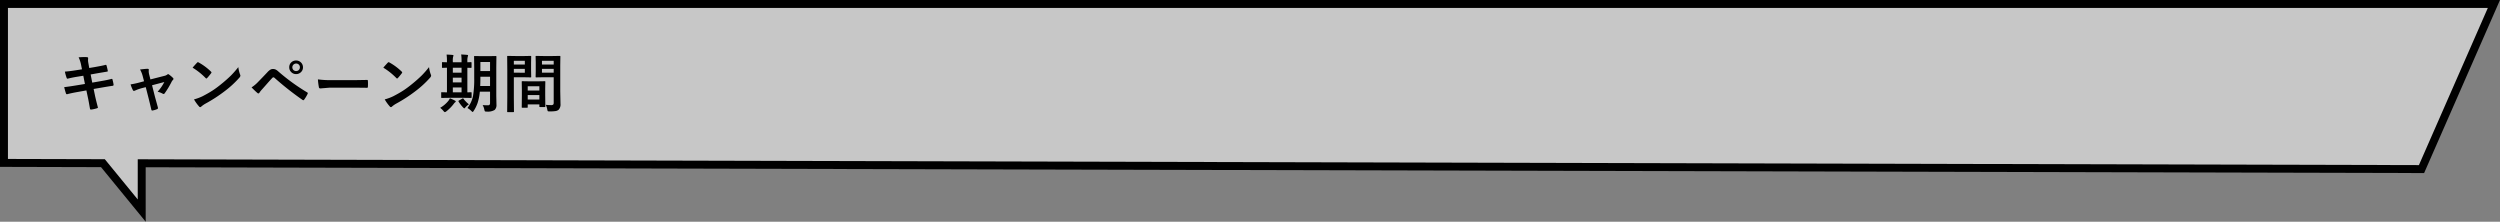 <svg xmlns="http://www.w3.org/2000/svg" width="943.797" height="83.702" viewBox="0 0 943.797 83.702">
  <rect x="0" y="0" width="943.797" height="83.702" fill="#808080" stroke="none"/>
  <g id="h3" transform="translate(1.5 1.5)">
    <path id="Union_1" data-name="Union 1" d="M8721.352-3793.9,8684-3794v-60h940l-27.334,62.334-860.666-2.2V-3776Z" transform="translate(-8684 3854)" fill="rgba(255,255,255,0.56)" stroke="#000" stroke-linecap="round" stroke-width="3"/>
    <path id="Path_100" data-name="Path 100" d="M9.445,9.668l-.3-1.535a12.542,12.542,0,0,0-.961-3q1.453-.094,2.2-.094.5,0,.914.035.48.035.48.352l-.047.75a5.586,5.586,0,0,0,.094.973l.363,2.016,1.969-.328q3.117-.551,4.289-.867.2,0,.27.27A17.707,17.707,0,0,1,19.2,10.3q0,.223-.363.258-.41.07-2.109.352-1.254.211-1.9.328l-2.109.375.6,3.082,3.48-.609q2.25-.375,3.762-.785a.839.839,0,0,1,.176-.023q.211,0,.234.293a13.63,13.63,0,0,1,.41,1.91.364.364,0,0,1-.363.41q-.809.105-3.855.621l-3.316.574.551,2.672q.316,1.465,1.066,4.336v.035q0,.129-.316.234a14.023,14.023,0,0,1-2.18.5h-.082q-.363,0-.41-.293-.047-.258-.2-1.113-.328-1.922-.562-2.988l-.6-2.836-3.27.586q-2.391.422-3.891.82a.631.631,0,0,1-.2.035q-.246,0-.352-.3-.281-.82-.668-2.379,1.852-.211,4.465-.645l3.363-.551-.609-3.105-2.25.363q-2.145.352-3.574.727a.689.689,0,0,1-.164.023q-.188,0-.293-.27A15.333,15.333,0,0,1,3,10.535q1.793-.129,4.266-.527Zm24.082,6.727-1.406.363a16.425,16.425,0,0,0-2.648.938,1.557,1.557,0,0,1-.434.117q-.234,0-.4-.34a13.934,13.934,0,0,1-.844-2.109,32.517,32.517,0,0,0,3.645-.8l1.441-.387-.527-2.016a10.067,10.067,0,0,0-.984-2.426q2.168-.258,2.8-.258.516,0,.516.375a.543.543,0,0,1-.012.105,3,3,0,0,0-.035.469,5.35,5.35,0,0,0,.188,1.254l.457,1.8,5.2-1.324a2.971,2.971,0,0,0,1.207-.527.405.405,0,0,1,.281-.141.75.75,0,0,1,.41.211A11.153,11.153,0,0,1,43.8,12.914a.532.532,0,0,1,.188.363.742.742,0,0,1-.27.48,2.17,2.17,0,0,0-.375.5,31.991,31.991,0,0,1-2.707,4.512.513.513,0,0,1-.363.211.78.78,0,0,1-.363-.117,6.966,6.966,0,0,0-1.922-.727,16.607,16.607,0,0,0,2.543-3.668l-4.629,1.219,1.1,4.348q.2.715.609,2.215.316,1.137.492,1.816a.866.866,0,0,1,.035.223.457.457,0,0,1-.34.422,7.721,7.721,0,0,1-1.582.48,1,1,0,0,1-.234.035q-.281,0-.363-.387-.27-1.219-.961-4.008ZM51.211,9.047q.6-.727,1.676-1.875a.436.436,0,0,1,.34-.187.754.754,0,0,1,.316.117,21.623,21.623,0,0,1,4.582,3.41.577.577,0,0,1,.211.34.523.523,0,0,1-.141.3q-.785,1.043-1.488,1.8-.2.188-.293.188a.512.512,0,0,1-.3-.187A24.735,24.735,0,0,0,51.211,9.047Zm.527,11.977a17.622,17.622,0,0,0,3.246-1.2q2.32-1.207,3.855-2.215,1.348-.879,3.047-2.25a50.8,50.8,0,0,0,3.832-3.375,36.291,36.291,0,0,0,2.754-3.152,11.245,11.245,0,0,0,.668,2.8,1.261,1.261,0,0,1,.117.457,1.312,1.312,0,0,1-.387.727,36.984,36.984,0,0,1-5.52,5.086,55.3,55.3,0,0,1-7.242,4.7A9.4,9.4,0,0,0,54.5,23.719a.686.686,0,0,1-.434.234.6.6,0,0,1-.41-.258A15.826,15.826,0,0,1,51.738,21.023Zm21.727-4.535a12.8,12.8,0,0,0,2.449-2.039q1.816-1.852,3.48-3.621a5.58,5.58,0,0,1,1.219-1.055,1.933,1.933,0,0,1,.938-.223,2.333,2.333,0,0,1,1.055.223,5,5,0,0,1,1.031.762,75.691,75.691,0,0,0,10.758,7.8.409.409,0,0,1,.293.375.536.536,0,0,1-.082.27,13.124,13.124,0,0,1-1.242,2.086q-.187.27-.363.27a.437.437,0,0,1-.258-.094A111.757,111.757,0,0,1,82.1,12.855a.606.606,0,0,0-.375-.164.55.55,0,0,0-.387.188q-.691.715-1.91,2.1-1.359,1.547-2,2.262a8.417,8.417,0,0,0-.961,1.219q-.2.316-.434.316a.512.512,0,0,1-.34-.164Q74.848,17.906,73.465,16.488ZM90.293,6.34a2.555,2.555,0,0,1,2.59,2.566,2.428,2.428,0,0,1-.855,1.91,2.527,2.527,0,0,1-1.734.656,2.491,2.491,0,0,1-1.934-.844,2.46,2.46,0,0,1-.668-1.723,2.453,2.453,0,0,1,.855-1.934A2.569,2.569,0,0,1,90.293,6.34Zm0,1.148a1.434,1.434,0,0,0-.973,2.484,1.418,1.418,0,0,0,.973.352,1.378,1.378,0,0,0,1.418-1.418,1.366,1.366,0,0,0-.457-1.066A1.4,1.4,0,0,0,90.293,7.488Zm8.227,5.977a35.438,35.438,0,0,0,5.18.293h7.734q1.137,0,2.93-.035,2.285-.035,2.59-.047h.117q.316,0,.316.34.035.551.035,1.137t-.035,1.125q0,.363-.34.363h-.094q-3.6-.047-5.355-.047h-8.637l-3.527.293a.528.528,0,0,1-.551-.5A22.822,22.822,0,0,1,98.52,13.465Zm24.691-4.418q.6-.727,1.676-1.875a.436.436,0,0,1,.34-.187.754.754,0,0,1,.316.117,21.623,21.623,0,0,1,4.582,3.41.577.577,0,0,1,.211.34.523.523,0,0,1-.141.3q-.785,1.043-1.488,1.8-.2.188-.293.188a.512.512,0,0,1-.3-.187A24.735,24.735,0,0,0,123.211,9.047Zm.527,11.977a17.622,17.622,0,0,0,3.246-1.2q2.32-1.207,3.855-2.215,1.348-.879,3.047-2.25a50.8,50.8,0,0,0,3.832-3.375,36.291,36.291,0,0,0,2.754-3.152,11.245,11.245,0,0,0,.668,2.8,1.261,1.261,0,0,1,.117.457,1.312,1.312,0,0,1-.387.727,36.984,36.984,0,0,1-5.52,5.086,55.3,55.3,0,0,1-7.242,4.7,9.4,9.4,0,0,0-1.605,1.113.686.686,0,0,1-.434.234.6.6,0,0,1-.41-.258A15.826,15.826,0,0,1,123.738,21.023ZM160.7,23.18q1.113.07,2.063.07.738,0,.738-.832V18.094h-3.855a18.911,18.911,0,0,1-.879,4.371,13.951,13.951,0,0,1-1.406,2.848q-.281.457-.434.457-.117,0-.48-.363a6.159,6.159,0,0,0-1.488-1.125,10.823,10.823,0,0,0,2.121-4.582,38.173,38.173,0,0,0,.445-6.832V8.906l-.047-3.973a.4.4,0,0,1,.047-.246.437.437,0,0,1,.223-.035l2.473.047h2.941l2.473-.047q.2,0,.234.059a.437.437,0,0,1,.035.223l-.047,3.973V19.723l.07,3.316a2.478,2.478,0,0,1-.691,1.969,4.98,4.98,0,0,1-2.953.621,1.331,1.331,0,0,1-.715-.105,2.185,2.185,0,0,1-.223-.633A4.906,4.906,0,0,0,160.7,23.18Zm-.914-7.219H163.5v-3.5h-3.645v.434Q159.855,14.59,159.785,15.961ZM163.5,6.9h-3.645v3.422H163.5ZM148.313,20.426l-3,.047q-.187,0-.223-.047a.4.4,0,0,1-.035-.211V18.574q0-.187.047-.223a.4.4,0,0,1,.211-.035l1.922.047V9.07q-.645.012-1.2.035l-.387.012a.427.427,0,0,1-.258-.047.306.306,0,0,1-.035-.187V7.219q0-.187.059-.223a.473.473,0,0,1,.234-.035l1.582.047V6.6a15.717,15.717,0,0,0-.141-2.5q1.336.047,2.273.141.34.047.34.223a1.551,1.551,0,0,1-.141.457,6.352,6.352,0,0,0-.117,1.652v.434h3.3V6.551a15.989,15.989,0,0,0-.141-2.5q1.957.129,2.262.164.34.047.34.223a2.171,2.171,0,0,1-.117.457,5.68,5.68,0,0,0-.152,1.676v.434q.492-.012,1-.035l.352-.012q.234,0,.234.258V8.883a.207.207,0,0,1-.234.234l-1.348-.023v9.27q.516-.012,1.02-.035l.352-.012q.234,0,.234.258v1.641q0,.258-.234.258l-2.93-.047Zm1.137-2.062h3.3V16.512h-3.3Zm0-7.441h3.3V9.07h-3.3Zm0,3.691h3.3V12.82h-3.3Zm.3,8.145a15.2,15.2,0,0,1-2.777,2.8,1.275,1.275,0,0,1-.527.27q-.176,0-.539-.434a6.458,6.458,0,0,0-1.242-1.184,11.241,11.241,0,0,0,3.117-2.66,5.527,5.527,0,0,0,.574-.937,16.056,16.056,0,0,1,1.852.844q.34.164.34.363t-.27.328A3.345,3.345,0,0,0,149.754,22.758Zm3.727-1.969a10.819,10.819,0,0,0,2.039,2.086,6.776,6.776,0,0,0-1.324,1.172q-.293.363-.41.363t-.4-.293a12.793,12.793,0,0,1-1.734-2.227.427.427,0,0,1-.082-.211q0-.105.176-.223L153,20.766a.7.7,0,0,1,.281-.152Q153.375,20.613,153.48,20.789Zm31.055,2.273a16.1,16.1,0,0,0,2.016.117,1.108,1.108,0,0,0,.82-.223,1.157,1.157,0,0,0,.164-.715V12.668H183.6l-2.625.047q-.2,0-.234-.059a.473.473,0,0,1-.035-.234l.047-2.1V7.008L180.7,4.9a.427.427,0,0,1,.047-.258.437.437,0,0,1,.223-.035l2.625.047h3.527l2.672-.047q.188,0,.223.059a.473.473,0,0,1,.035.234l-.047,3.164v9.855L190.1,22.7a2.913,2.913,0,0,1-.691,2.215,2.393,2.393,0,0,1-1.172.516,14.388,14.388,0,0,1-2.262.129q-.574,0-.668-.105a1.662,1.662,0,0,1-.2-.645A7.374,7.374,0,0,0,184.535,23.063Zm-1.43-12.117h4.43V9.5h-4.43Zm4.43-4.488h-4.43V7.875h4.43Zm-11.156-1.8,2.426-.047q.164,0,.2.059a.473.473,0,0,1,.035.234l-.047,2.273v2.977l.047,2.273a.427.427,0,0,1-.047.258.306.306,0,0,1-.187.035l-2.426-.047h-3.891v7.77l.047,5.121q0,.188-.047.223a.4.4,0,0,1-.211.035h-2.051a.2.2,0,0,1-.258-.258l.047-5.121V10.055L169.969,4.9a.427.427,0,0,1,.047-.258.437.437,0,0,1,.223-.035l2.824.047Zm.258,6.293V9.5h-4.148v1.441Zm0-4.488h-4.148V7.875h4.148Zm.8,17.707h-1.7q-.2,0-.234-.047a.473.473,0,0,1-.035-.234l.047-4.348V17.426l-.047-3q0-.2.047-.234a.437.437,0,0,1,.223-.035l2.566.047h3.234l2.578-.047q.188,0,.223.047a.437.437,0,0,1,.035.223l-.047,2.59v2.379l.047,4.242a.381.381,0,0,1-.041.229.352.352,0,0,1-.217.041h-1.734q-.187,0-.223-.047a.437.437,0,0,1-.035-.223V22.9h-4.395v.984q0,.2-.047.24A.445.445,0,0,1,177.434,24.164Zm.293-3.094h4.395V19.395h-4.395Zm0-5.016v1.617h4.395V16.055Z" transform="translate(20 15)"/>
  </g>
</svg>

